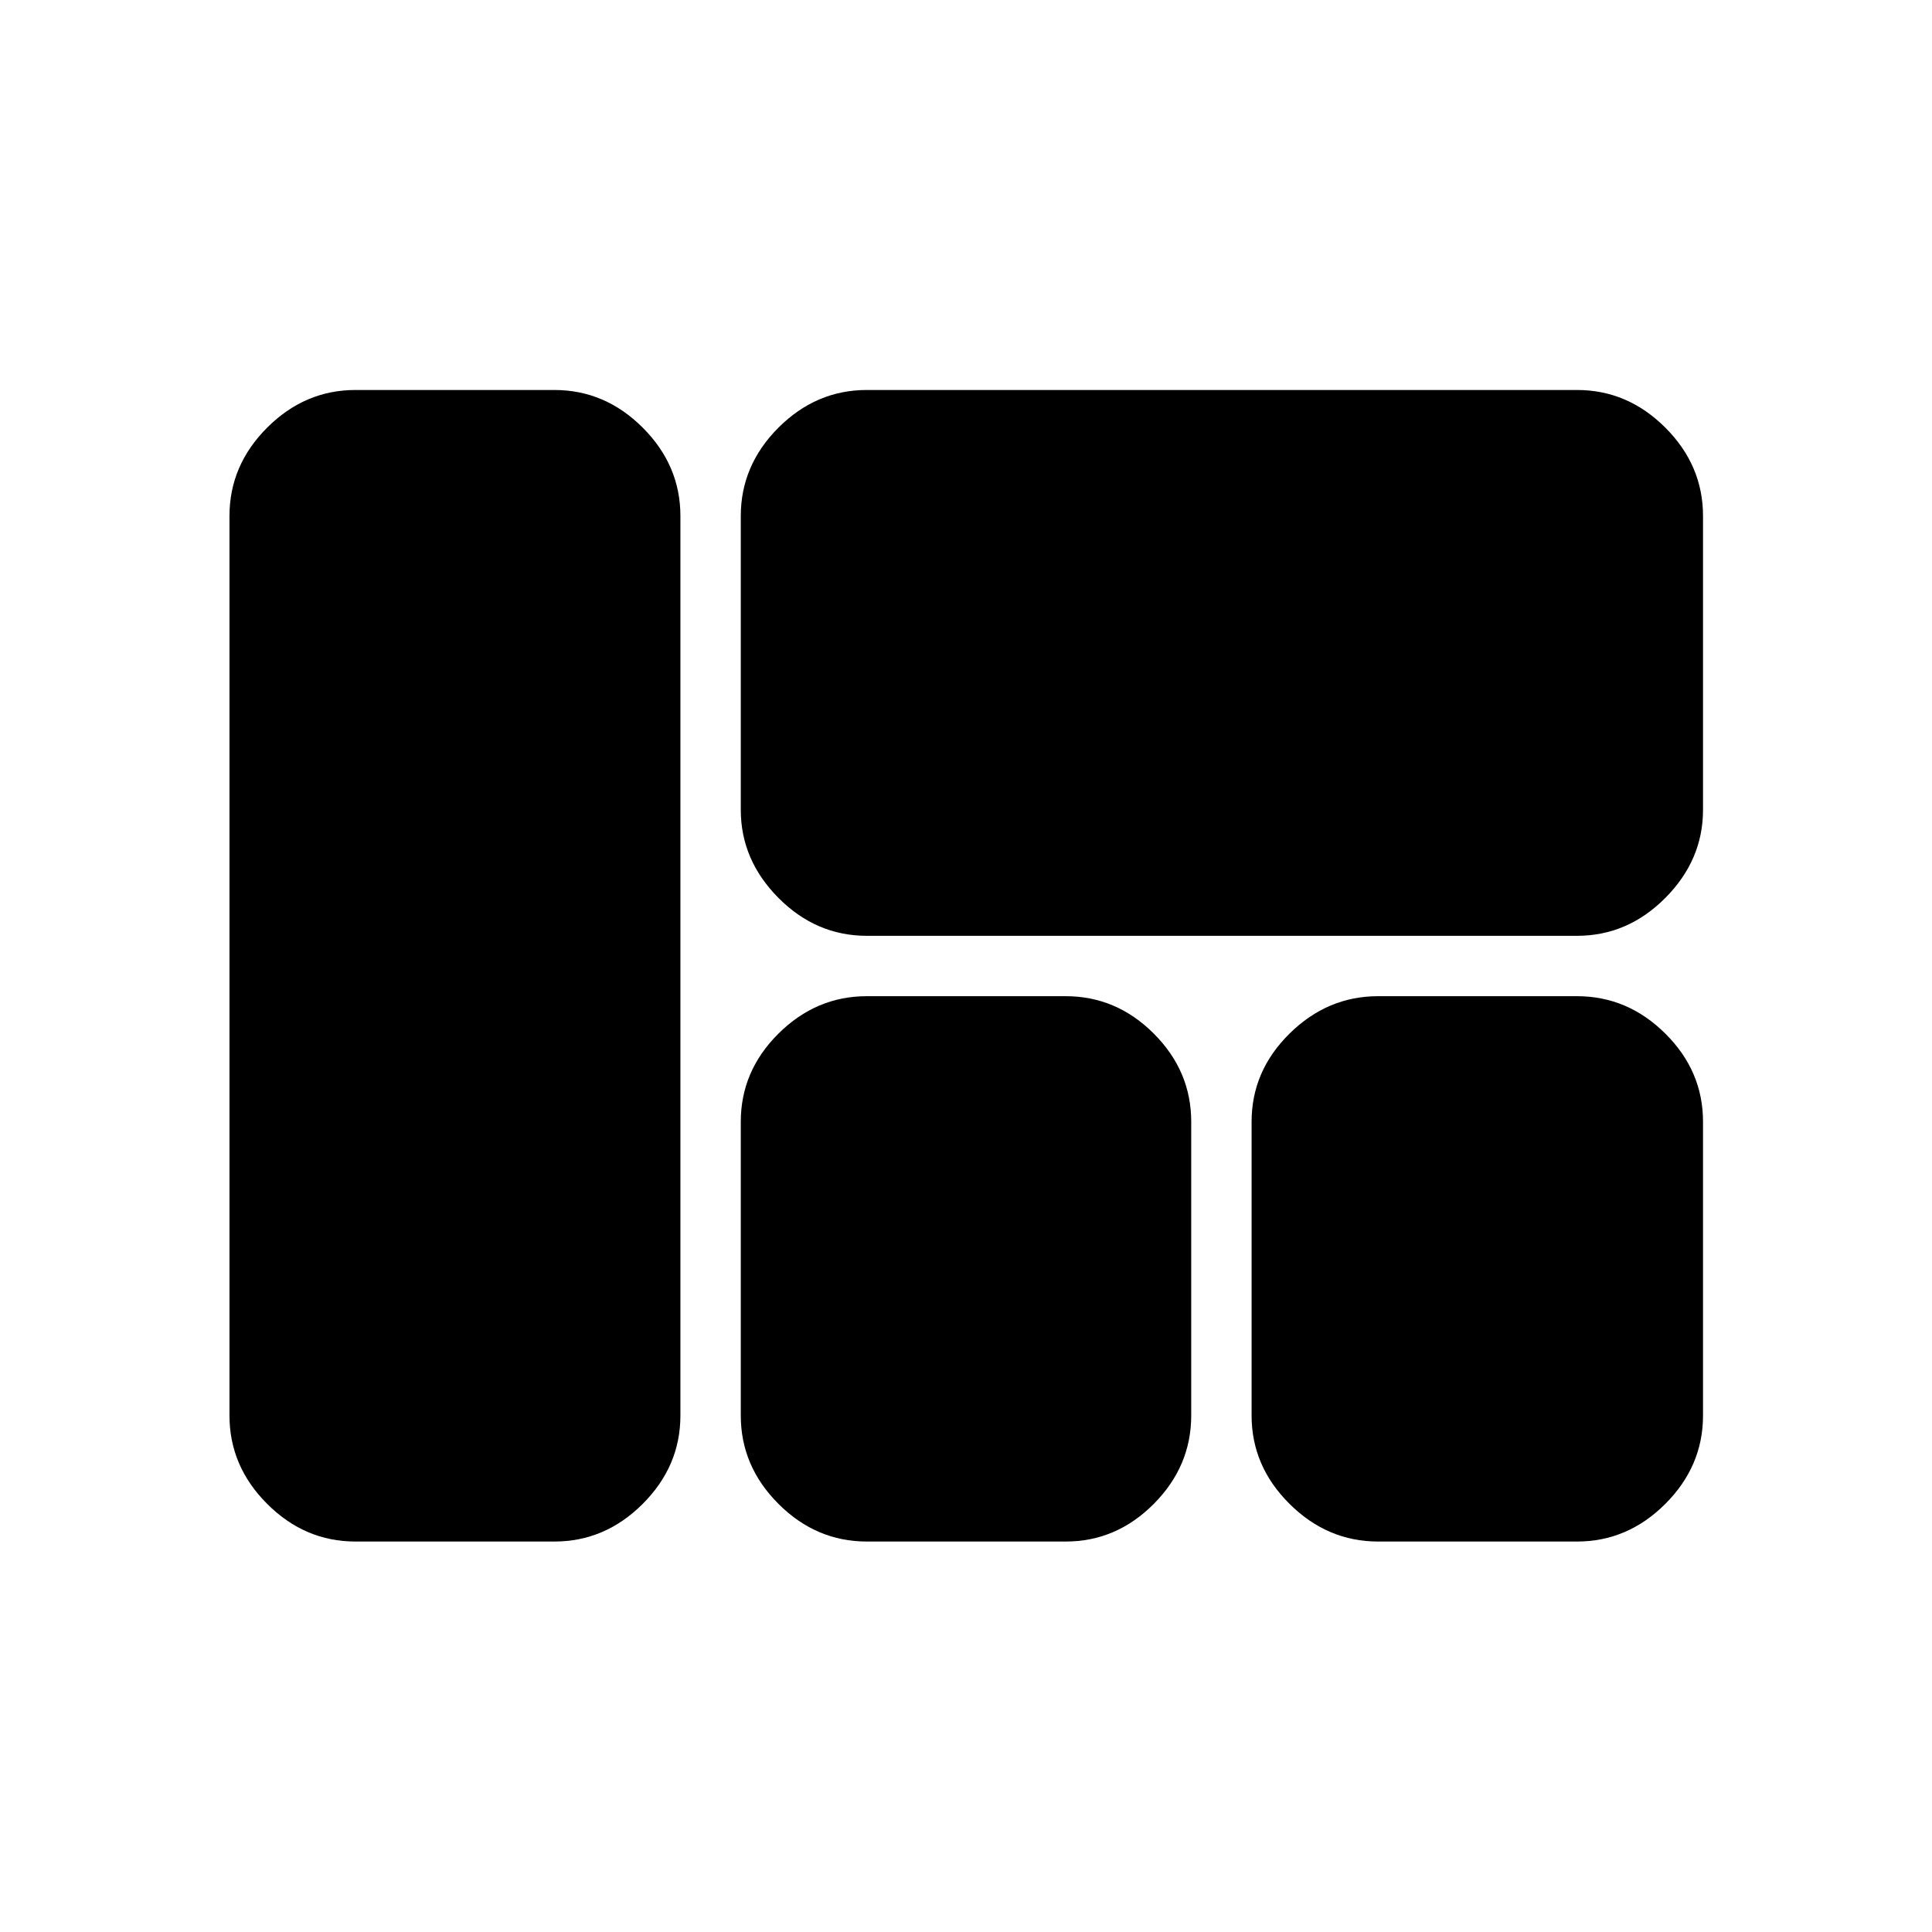 <svg xmlns="http://www.w3.org/2000/svg" width="48" height="48" viewBox="0 -960 960 960"><path d="M430.72-495q-25.2 0-43.92-18.84-18.71-18.83-18.71-43.79v-145.96q0-25.19 18.71-43.91 18.72-18.72 43.92-18.72h352.87q25.19 0 43.91 18.72 18.72 18.72 18.72 43.91v145.96q0 24.96-18.72 43.79Q808.78-495 783.59-495H430.72Zm254.06 300.98q-25.19 0-44.03-18.72t-18.84-43.91v-145.96q0-25.19 18.84-43.79 18.84-18.6 44.03-18.6h98.81q25.19 0 43.91 18.6 18.72 18.6 18.72 43.79v145.96q0 25.19-18.72 43.91-18.72 18.72-43.91 18.72h-98.81Zm-254.06 0q-25.2 0-43.92-18.72-18.71-18.72-18.71-43.91v-145.96q0-25.19 18.71-43.79 18.72-18.6 43.92-18.6h98.8q25.2 0 43.8 18.6 18.59 18.6 18.59 43.79v145.96q0 25.19-18.59 43.91-18.6 18.72-43.8 18.72h-98.8Zm-254.07 0q-25.19 0-43.91-18.72-18.72-18.72-18.72-43.91v-446.94q0-25.19 18.72-43.91 18.72-18.72 43.91-18.72h98.81q25.19 0 43.91 18.72 18.72 18.72 18.72 43.91v446.94q0 25.19-18.72 43.91-18.72 18.72-43.91 18.72h-98.81Z"/></svg>